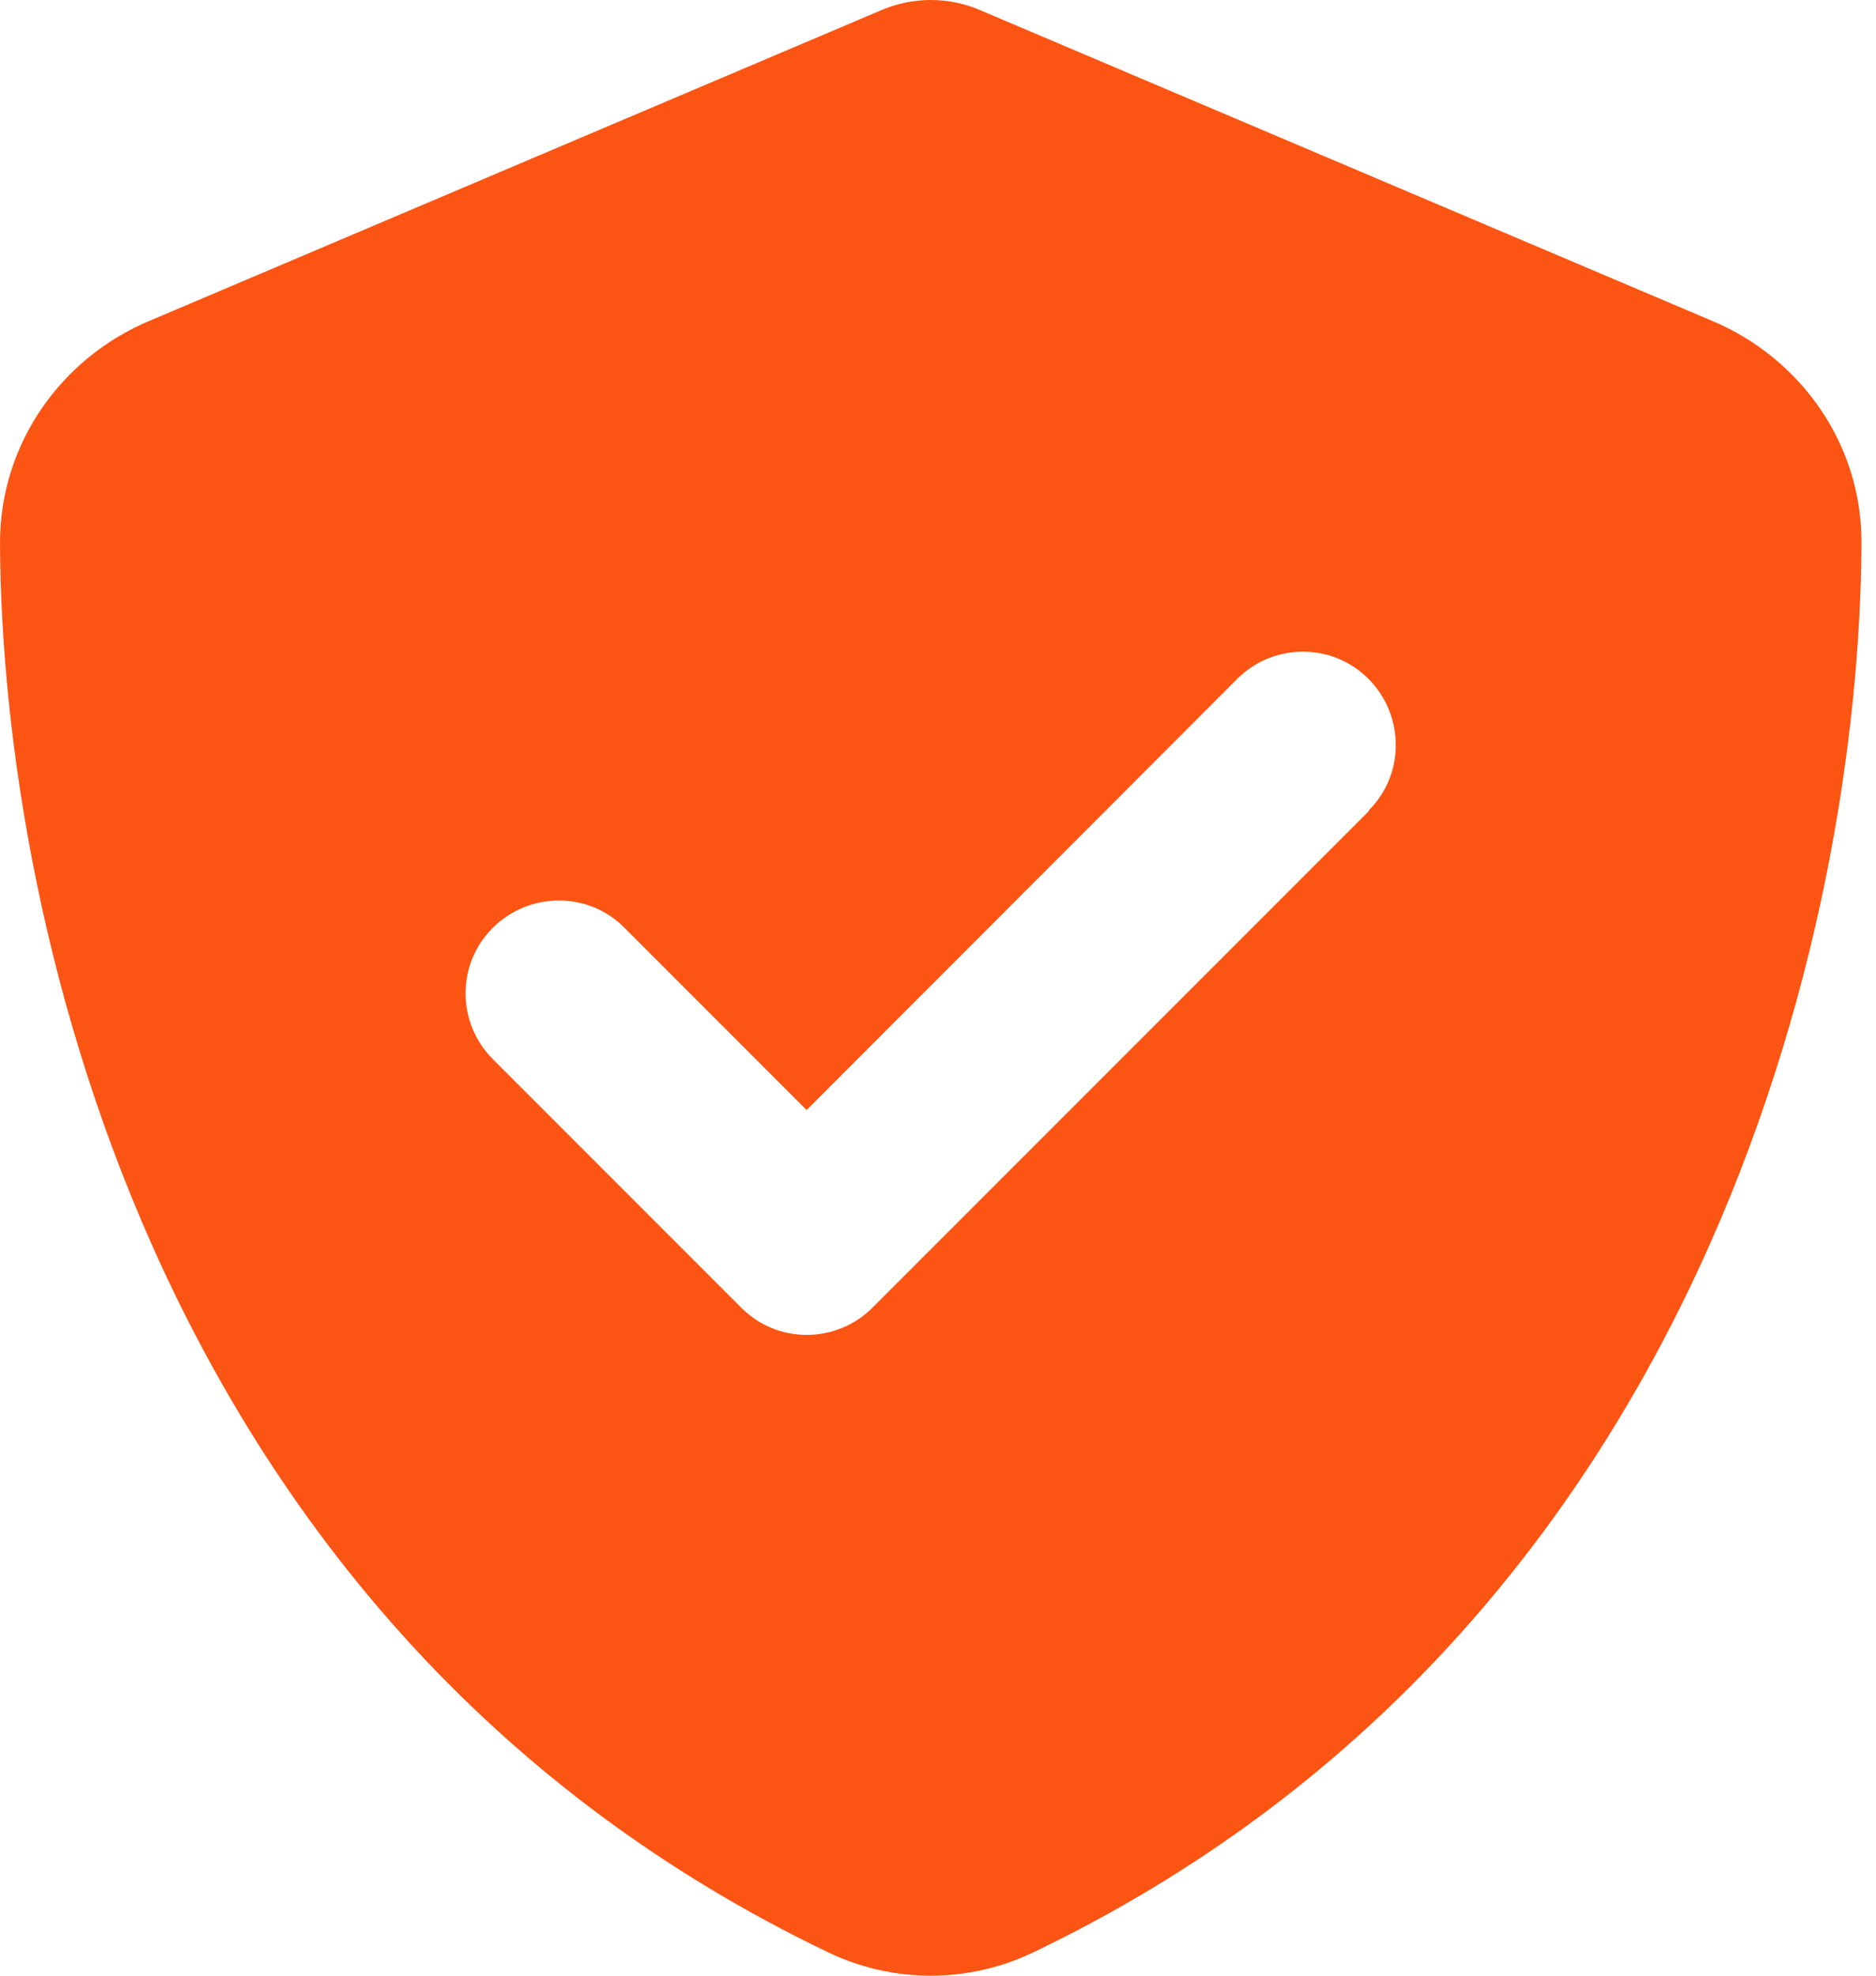 <svg width="38" height="40" viewBox="0 0 38 40" fill="none" xmlns="http://www.w3.org/2000/svg">
<path d="M19.906 0.228C19.576 0.079 19.222 0 18.853 0C18.484 0 18.13 0.079 17.8 0.228L3.009 6.504C1.28 7.235 0 8.94 0 10.998C0.039 18.79 3.244 33.048 16.779 39.529C18.091 40.157 19.615 40.157 20.927 39.529C34.462 33.048 37.667 18.79 37.706 10.998C37.714 8.94 36.426 7.235 34.698 6.504L19.906 0.228ZM27.73 16.418L17.675 26.473C16.936 27.211 15.742 27.211 15.012 26.473L9.984 21.445C9.246 20.707 9.246 19.513 9.984 18.782C10.723 18.052 11.917 18.044 12.647 18.782L16.339 22.474L25.059 13.747C25.797 13.009 26.991 13.009 27.722 13.747C28.453 14.486 28.46 15.68 27.722 16.41H27.73V16.418Z" fill="#FC5413"/>
</svg>
